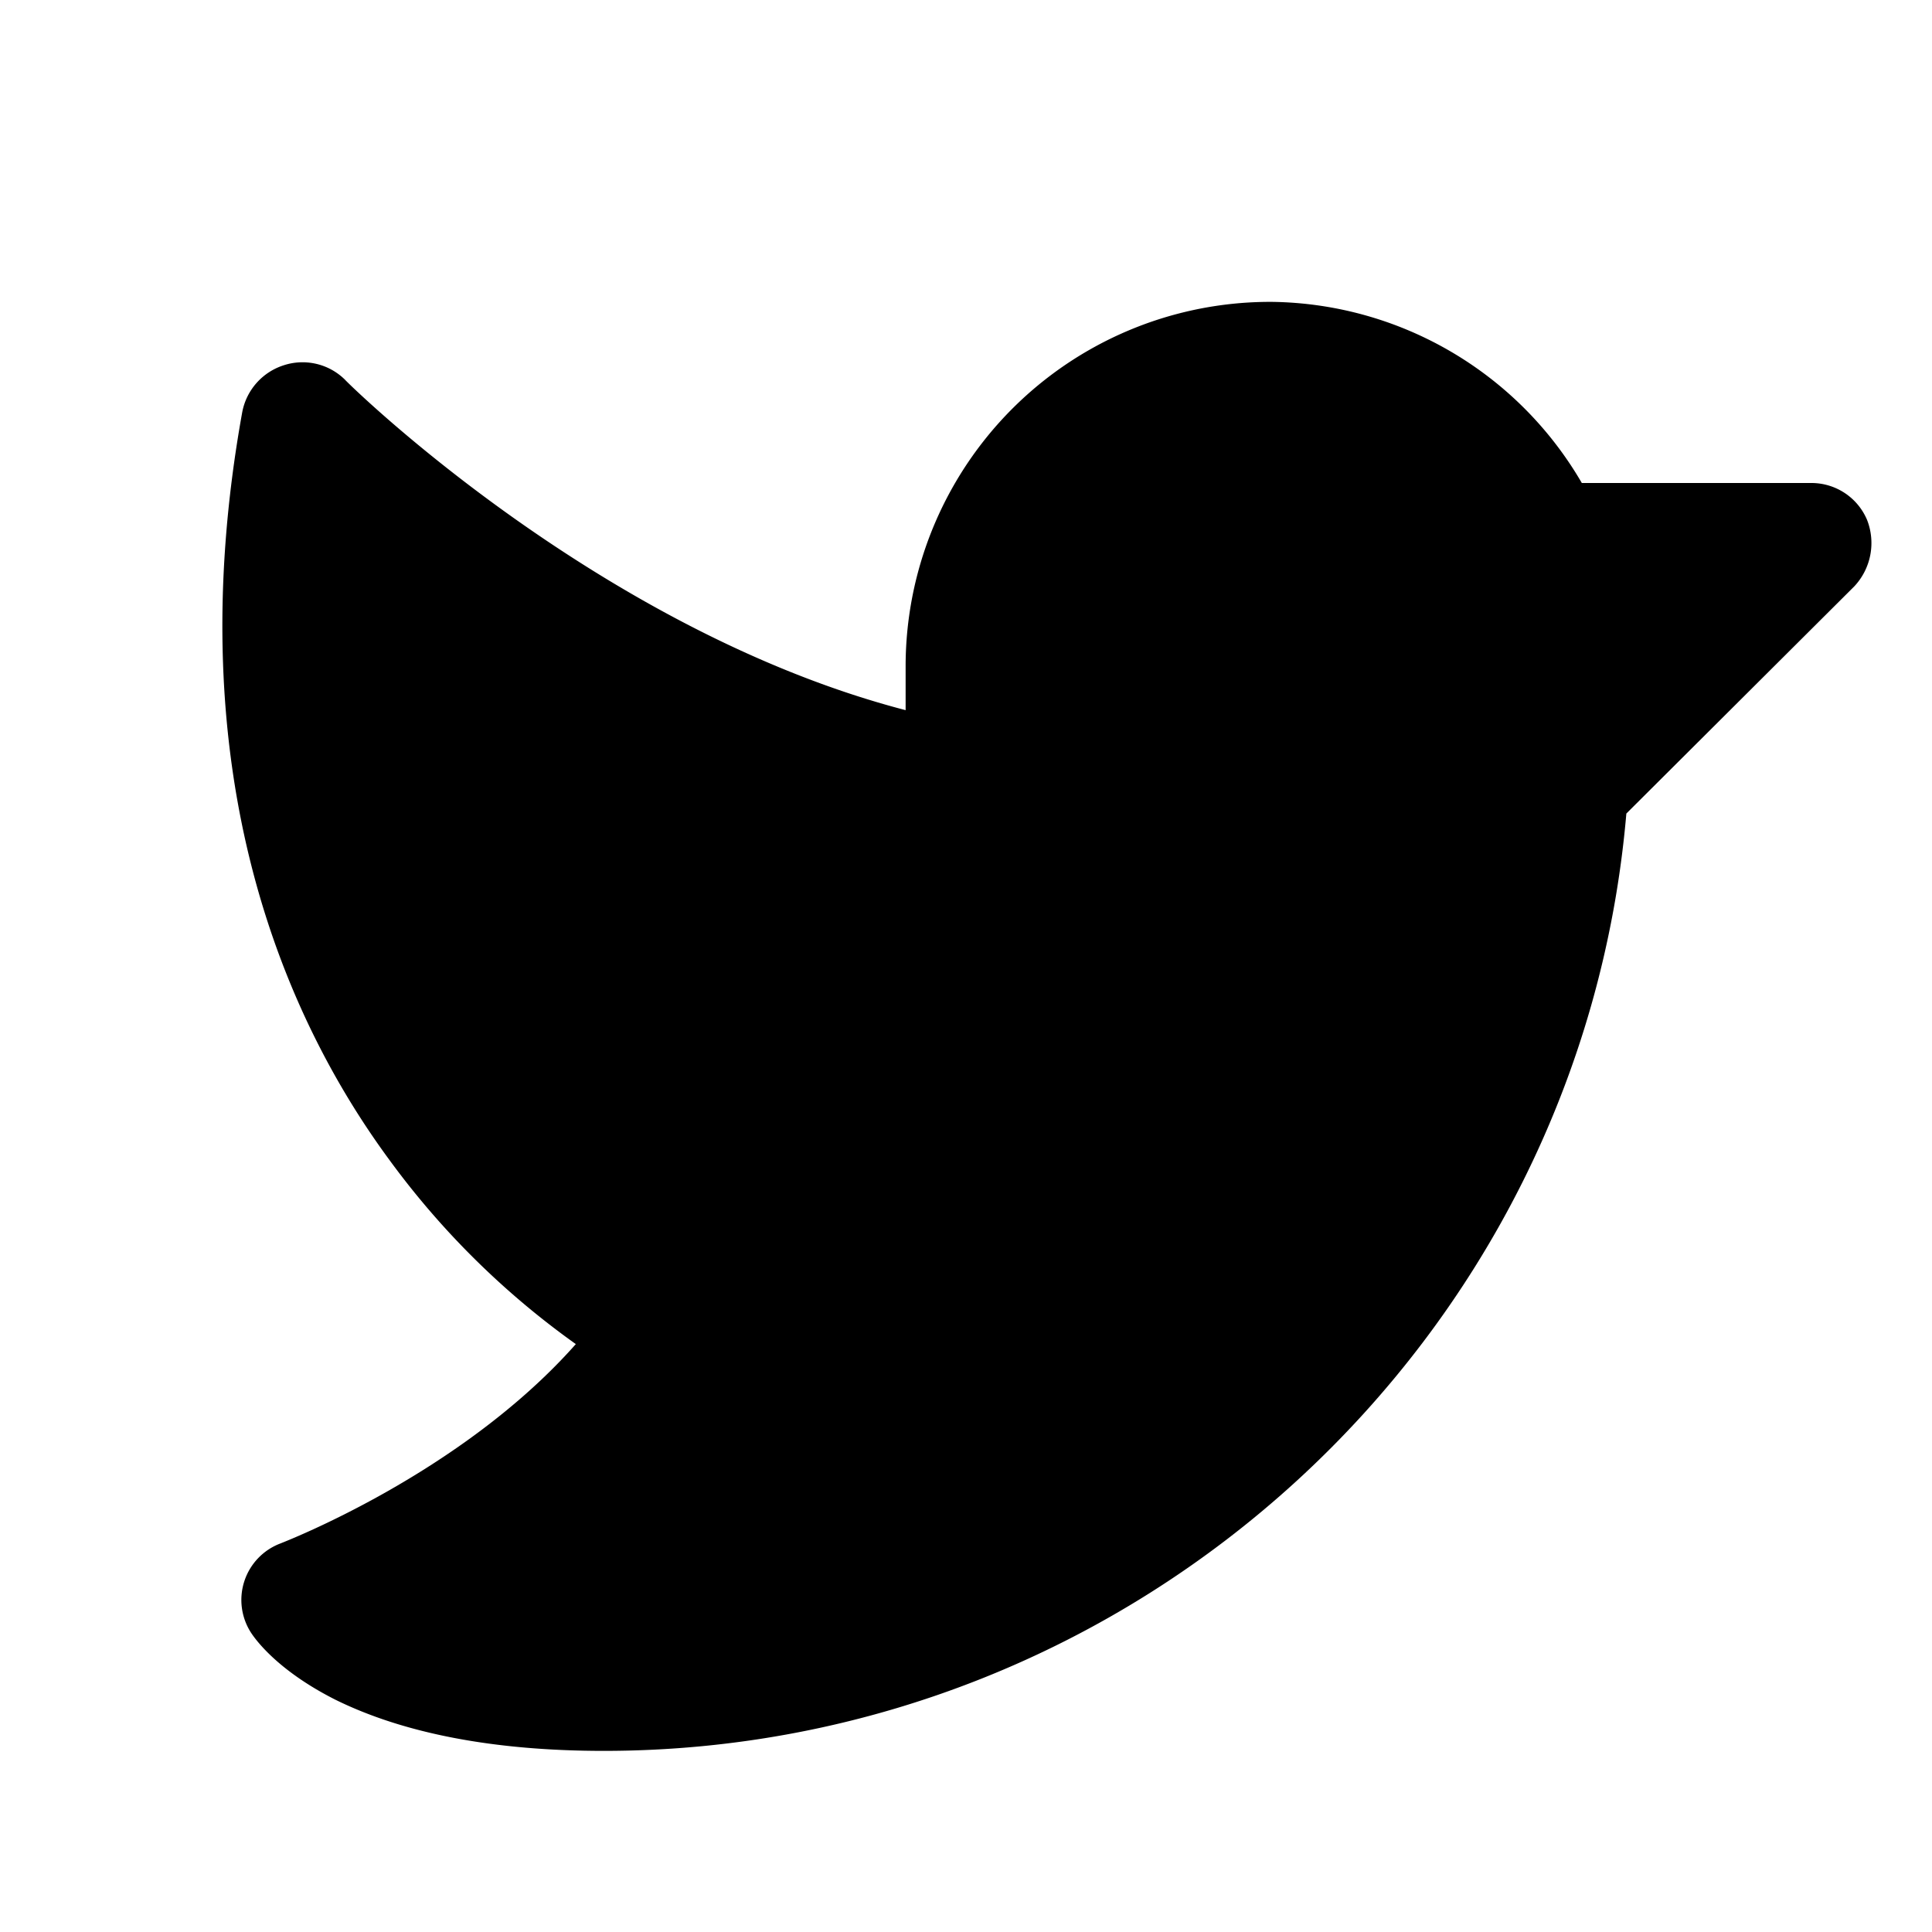 <svg xmlns="http://www.w3.org/2000/svg" viewBox="0 0 256 256"><rect width="256" height="256" fill="none"/><path d="M245.7,77.7l-30.2,30.1C209.5,177.7,150.5,232,80,232c-14.5,0-26.5-2.3-35.6-6.8-7.3-3.7-10.3-7.6-11.1-8.8a8,8,0,0,1,3.9-11.9c.2-.1,23.8-9.1,39.1-26.4a108.6,108.6,0,0,1-24.7-24.4c-13.7-18.6-28.2-50.9-19.5-99.1a8.1,8.1,0,0,1,5.5-6.2,8,8,0,0,1,8.1,1.9c.3.4,33.6,33.2,74.3,43.8V88a48.3,48.3,0,0,1,48.6-48,48.2,48.2,0,0,1,41,24H240a8,8,0,0,1,7.4,4.9A8.4,8.4,0,0,1,245.7,77.7Z"/></svg>